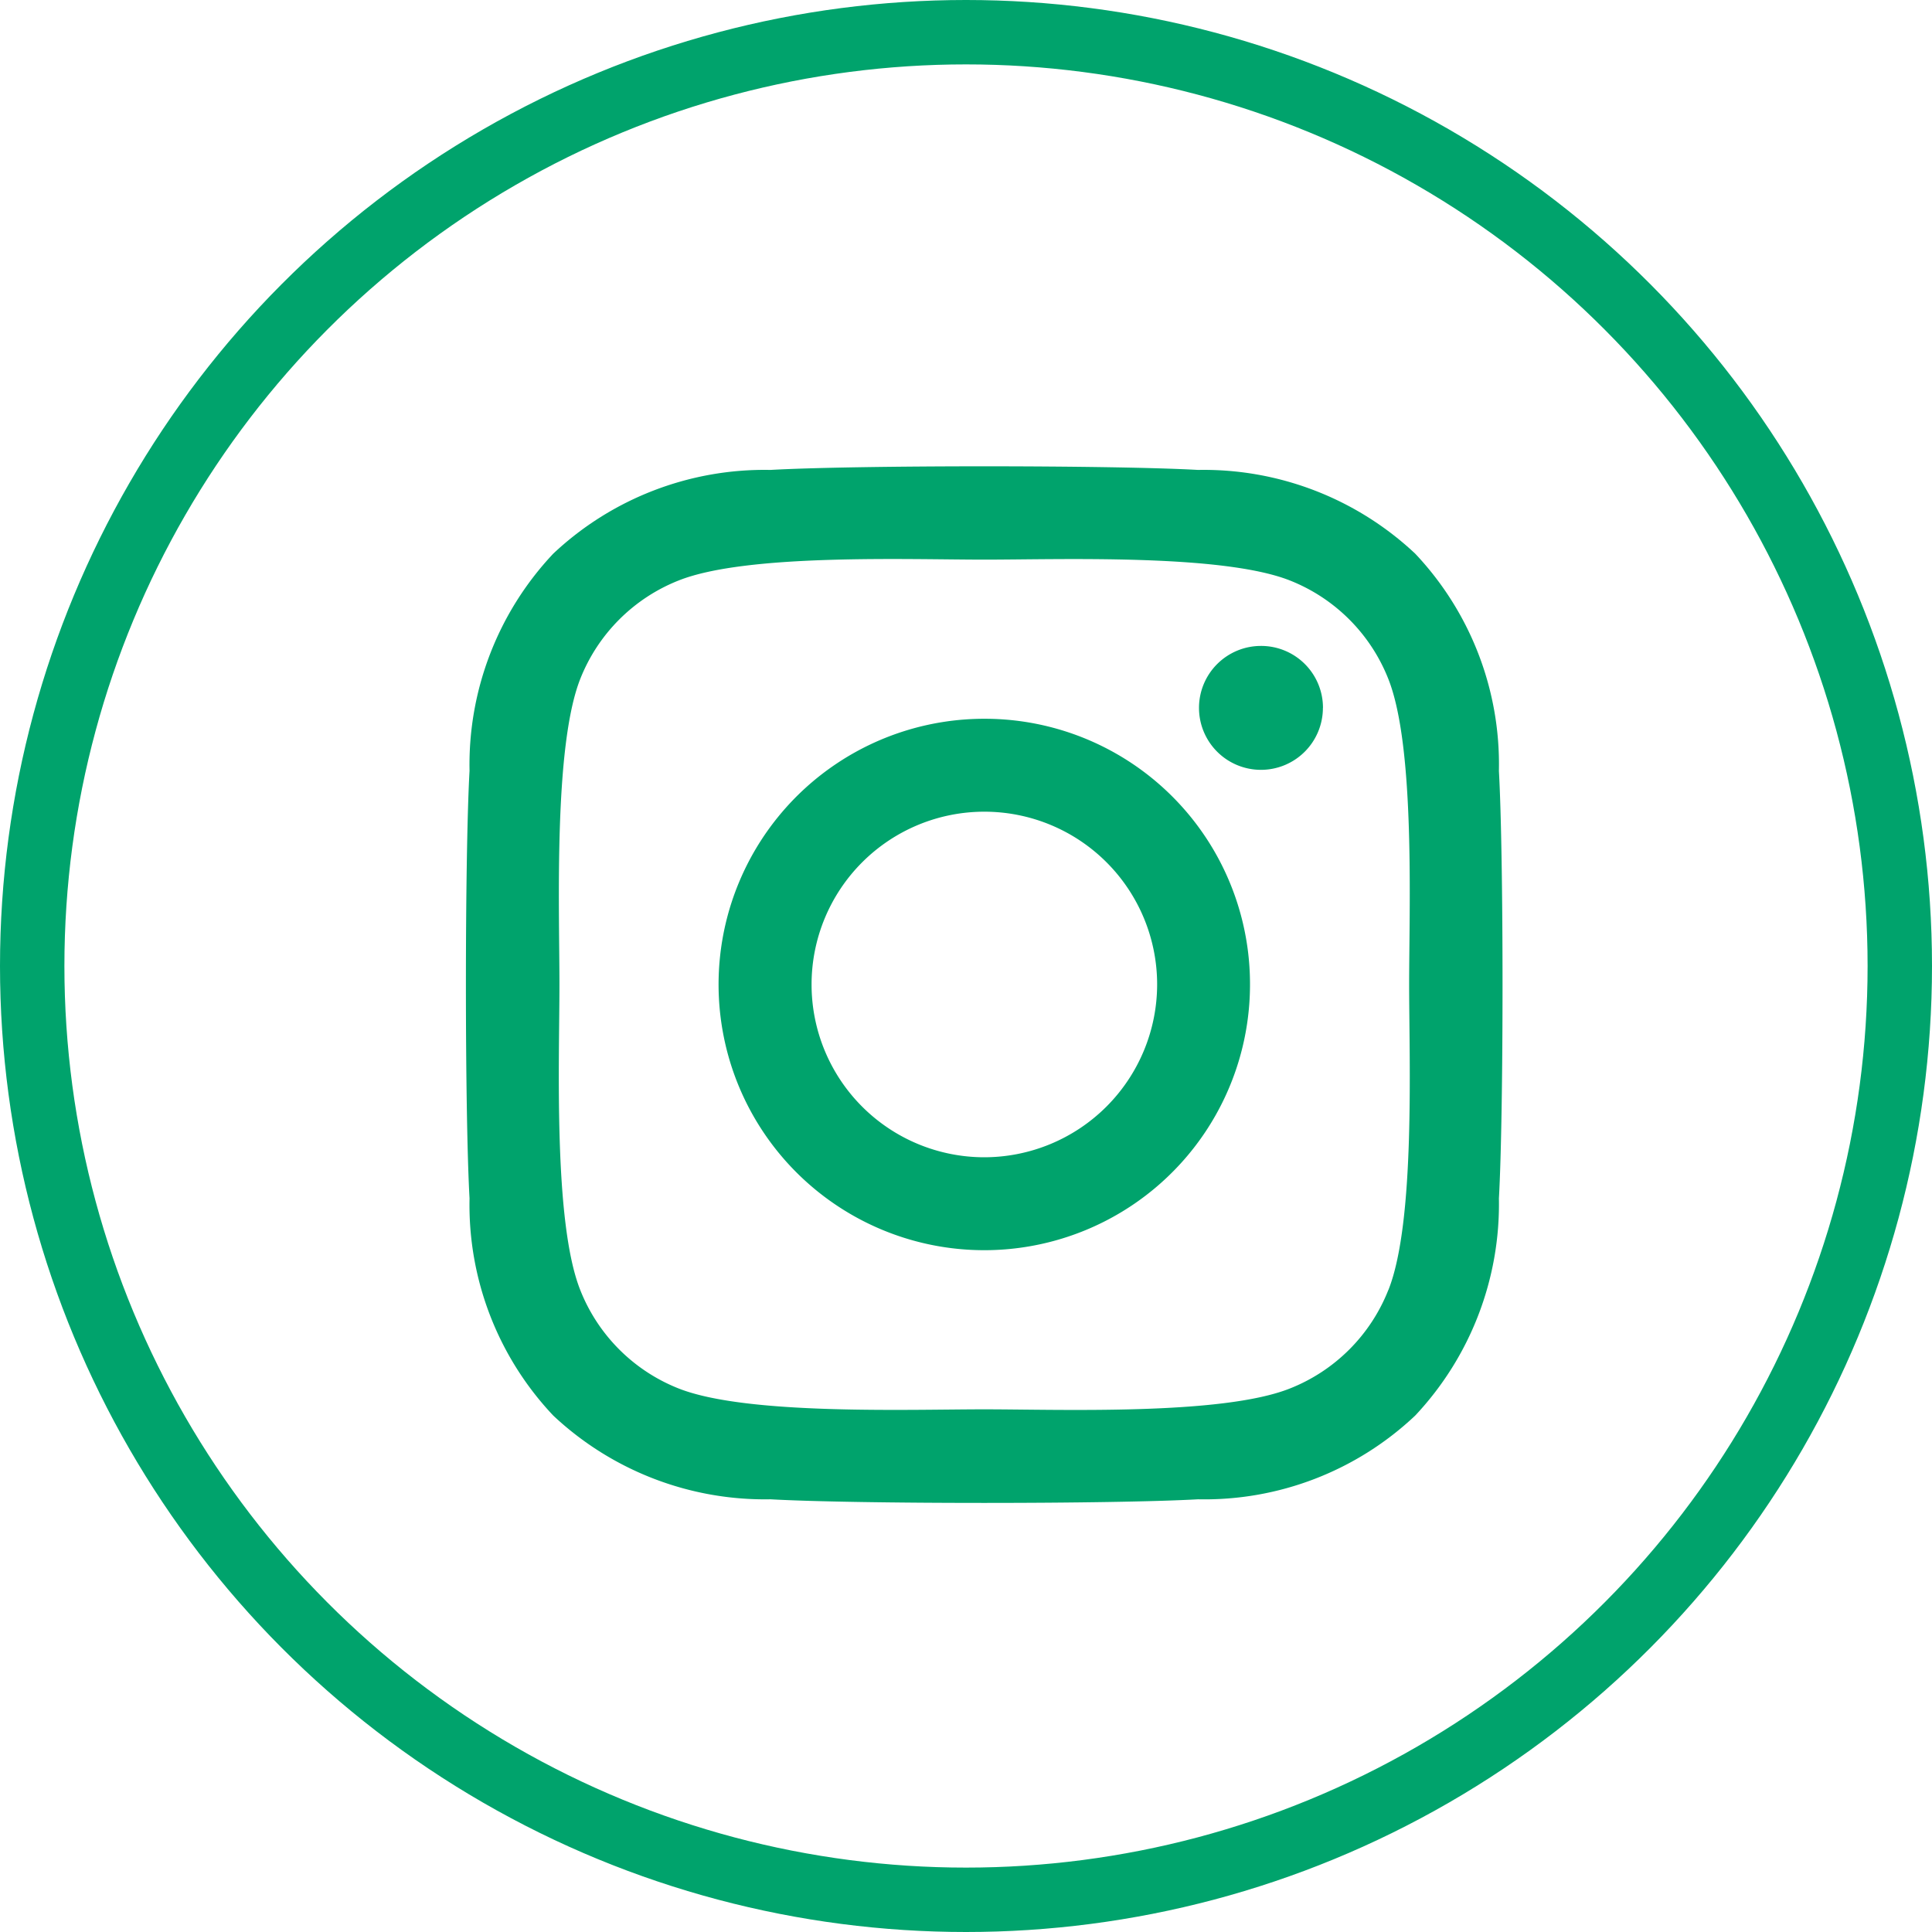 <svg xmlns="http://www.w3.org/2000/svg" width="30" height="30" viewBox="0 0 30 30">
  <g id="Grupo_1242" data-name="Grupo 1242" transform="translate(-0.005)">
    <g id="Elipse_15" data-name="Elipse 15" transform="translate(0.005)" fill="none" stroke="#00a36c" stroke-width="1">
      <circle cx="15" cy="15" r="15" stroke="none"/>
      <circle cx="15" cy="15" r="14.5" fill="none"/>
    </g>
    <path id="instagram_copy" data-name="instagram copy" d="M7.975,35.746A4.126,4.126,0,1,0,12.1,39.872,4.12,4.12,0,0,0,7.975,35.746Zm0,6.809a2.683,2.683,0,1,1,2.683-2.683,2.687,2.687,0,0,1-2.683,2.683Zm5.257-6.978a.962.962,0,1,1-.962-.962A.96.96,0,0,1,13.233,35.577Zm2.733.977a4.763,4.763,0,0,0-1.3-3.372,4.794,4.794,0,0,0-3.372-1.3c-1.329-.075-5.311-.075-6.64,0a4.787,4.787,0,0,0-3.372,1.3,4.778,4.778,0,0,0-1.3,3.372c-.075,1.329-.075,5.311,0,6.64a4.763,4.763,0,0,0,1.3,3.372,4.8,4.8,0,0,0,3.372,1.3c1.329.075,5.311.075,6.64,0a4.763,4.763,0,0,0,3.372-1.3,4.794,4.794,0,0,0,1.3-3.372c.075-1.329.075-5.308,0-6.636Zm-1.717,8.062a2.716,2.716,0,0,1-1.53,1.53c-1.059.42-3.573.323-4.744.323s-3.688.093-4.744-.323a2.716,2.716,0,0,1-1.53-1.53c-.42-1.059-.323-3.573-.323-4.744s-.093-3.688.323-4.744a2.716,2.716,0,0,1,1.53-1.53c1.059-.42,3.573-.323,4.744-.323s3.688-.093,4.744.323a2.716,2.716,0,0,1,1.53,1.53c.42,1.059.323,3.573.323,4.744S14.669,43.56,14.249,44.616Z" transform="translate(7.315 -24.585)" fill="#00a36c"/>
  </g>
</svg>
